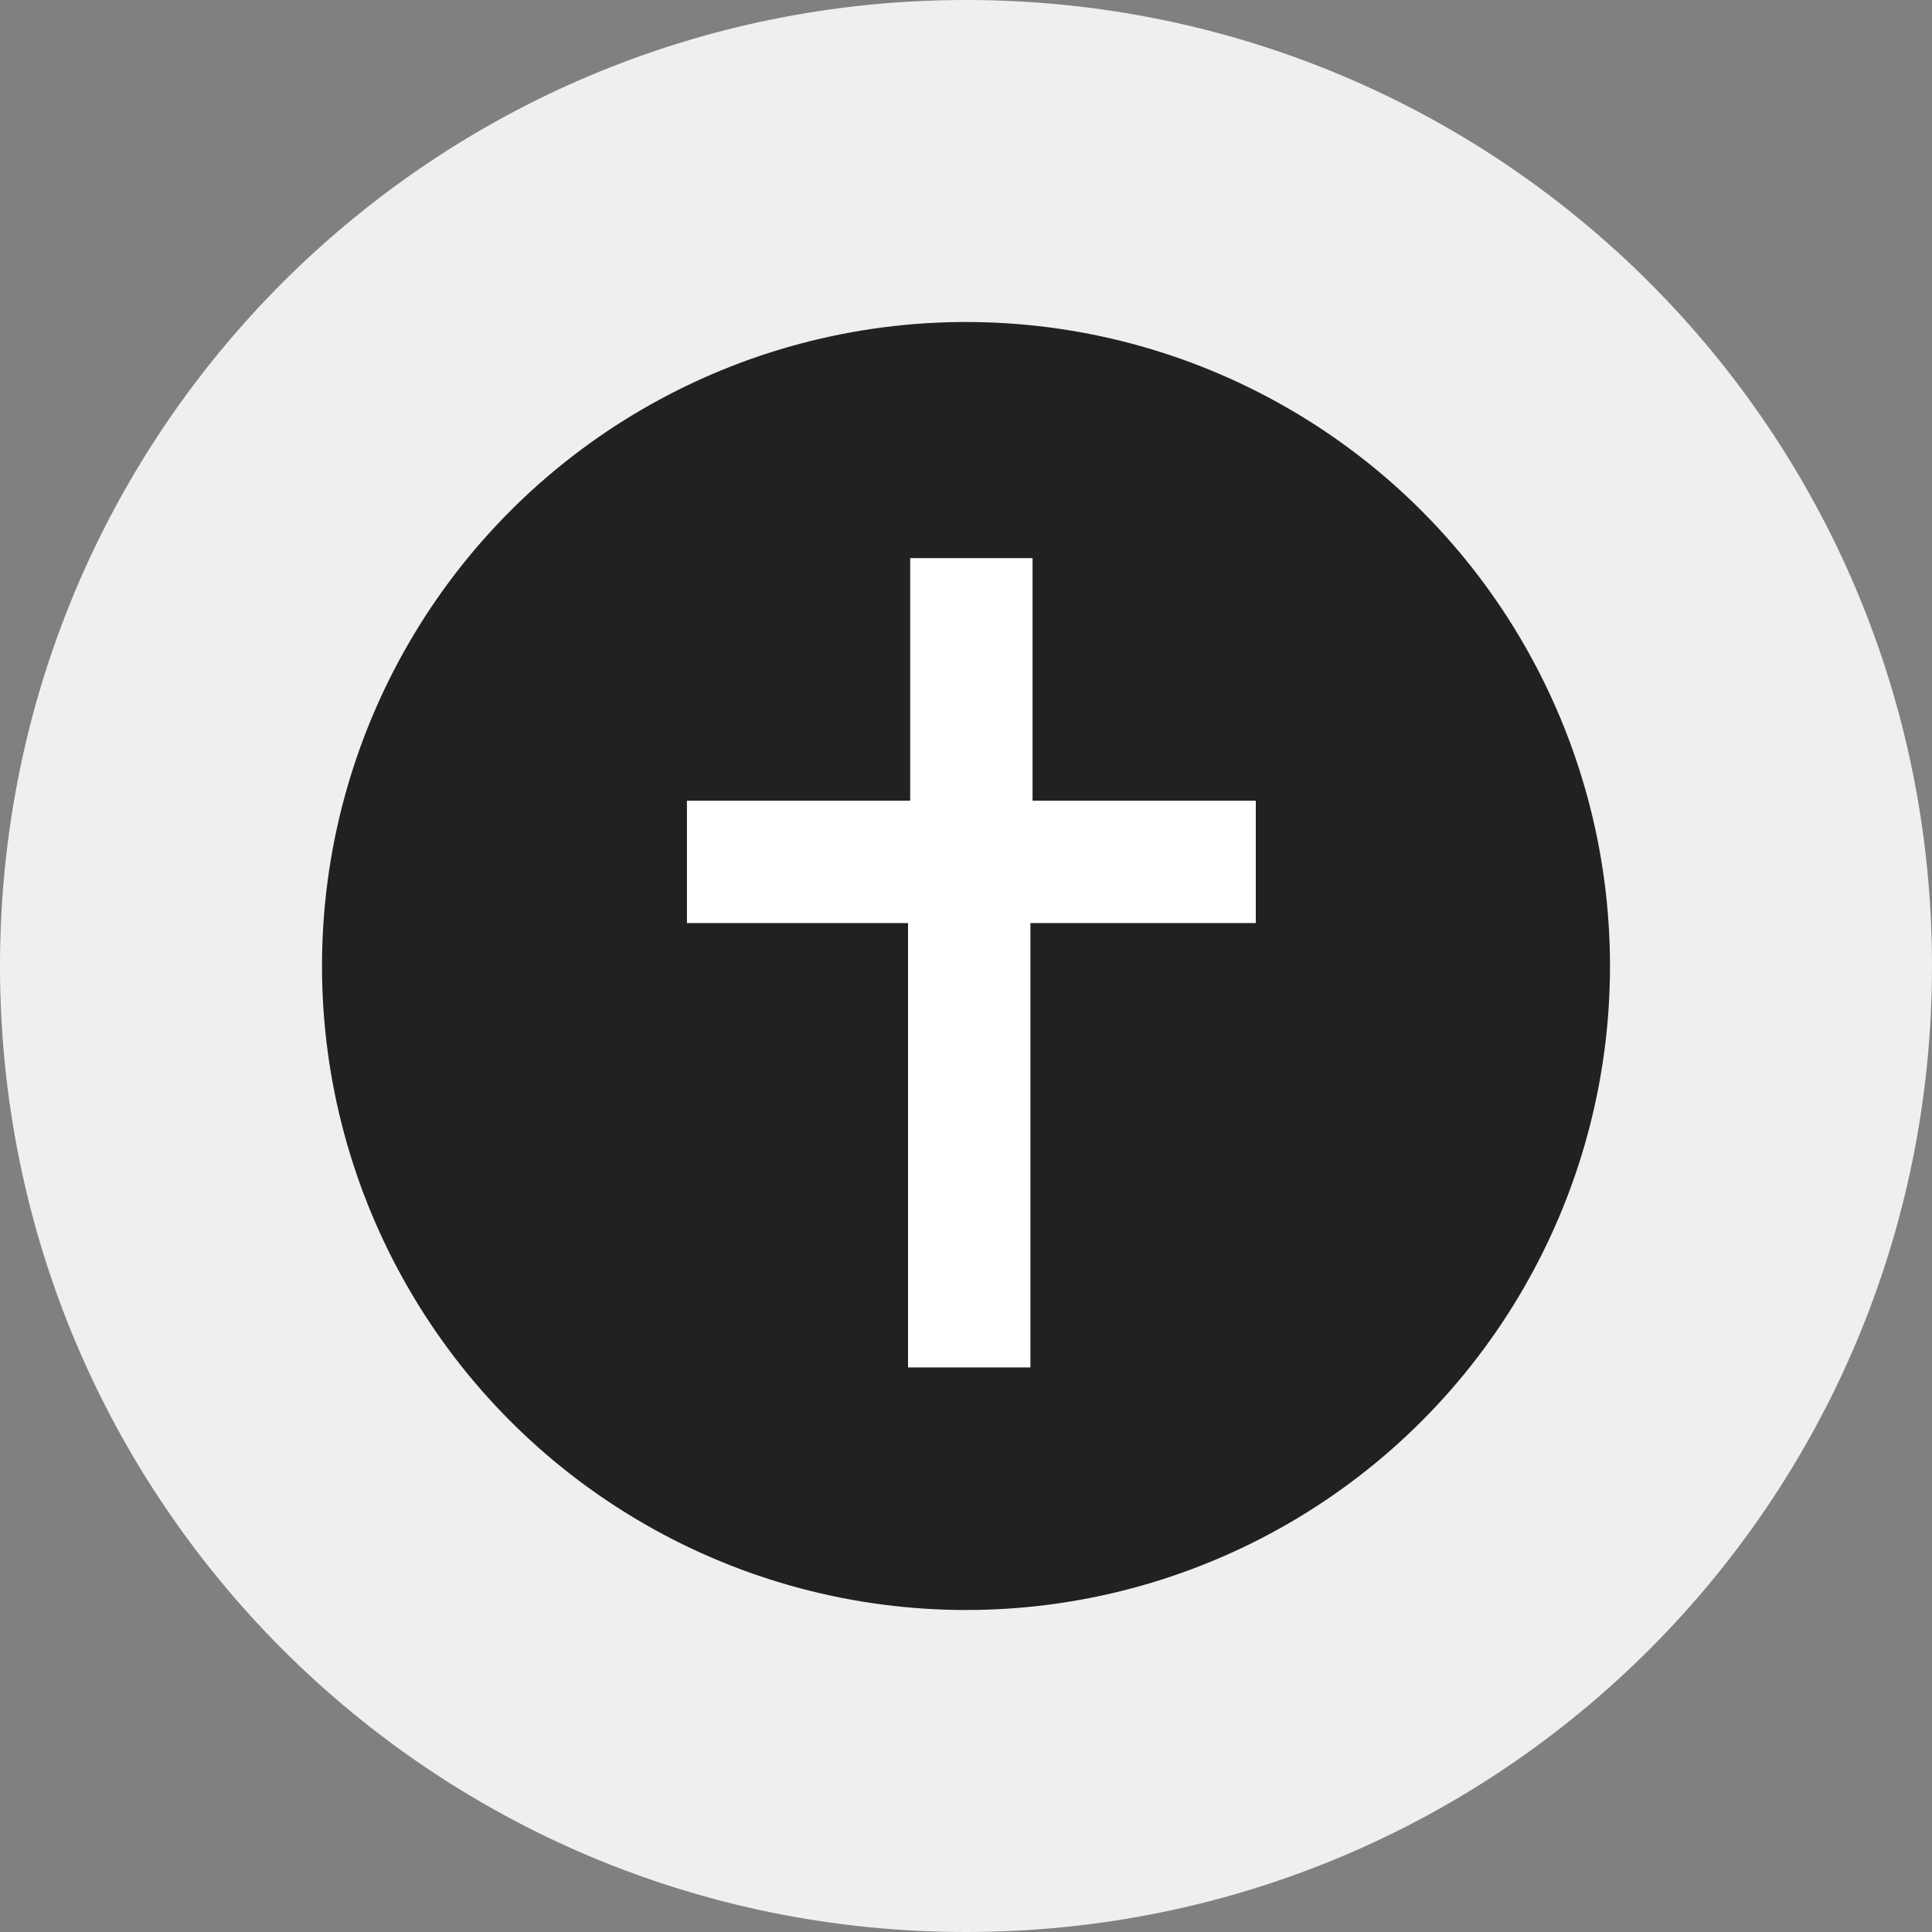 <?xml version="1.0" encoding="UTF-8"?>
<svg id="Layer_1" data-name="Layer 1" xmlns="http://www.w3.org/2000/svg" version="1.1" viewBox="0 0 90 90">
  <rect x="0" y="0" width="90" height="90" fill="#808080" stroke="none"/>
  <defs>
    <style>
      .cls-1 {
        fill: #212121;
      }

      .cls-1, .cls-2, .cls-3 {
        stroke-width: 0px;
      }

      .cls-2 {
        fill: #efefef;
      }

      .cls-3 {
        fill: #fff;
      }
    </style>
  </defs>
  <g id="Group_171" data-name="Group 171">
    <path id="Path_125" data-name="Path 125" class="cls-2" d="M45,0c24.9,0,45,20.1,45,45s-20.1,45-45,45S0,69.9,0,45,20.1,0,45,0Z"/>
    <g id="Group_63" data-name="Group 63">
      <circle id="Ellipse_14" data-name="Ellipse 14" class="cls-1" cx="45" cy="45" r="30"/>
    </g>
    <path id="christianity" class="cls-3" d="M42.4,26h5.7v11.3h10.4v5.7h-10.5v20.7h-5.7v-20.7h-10.3v-5.7h10.4v-11.3Z"/>
  </g>
</svg>